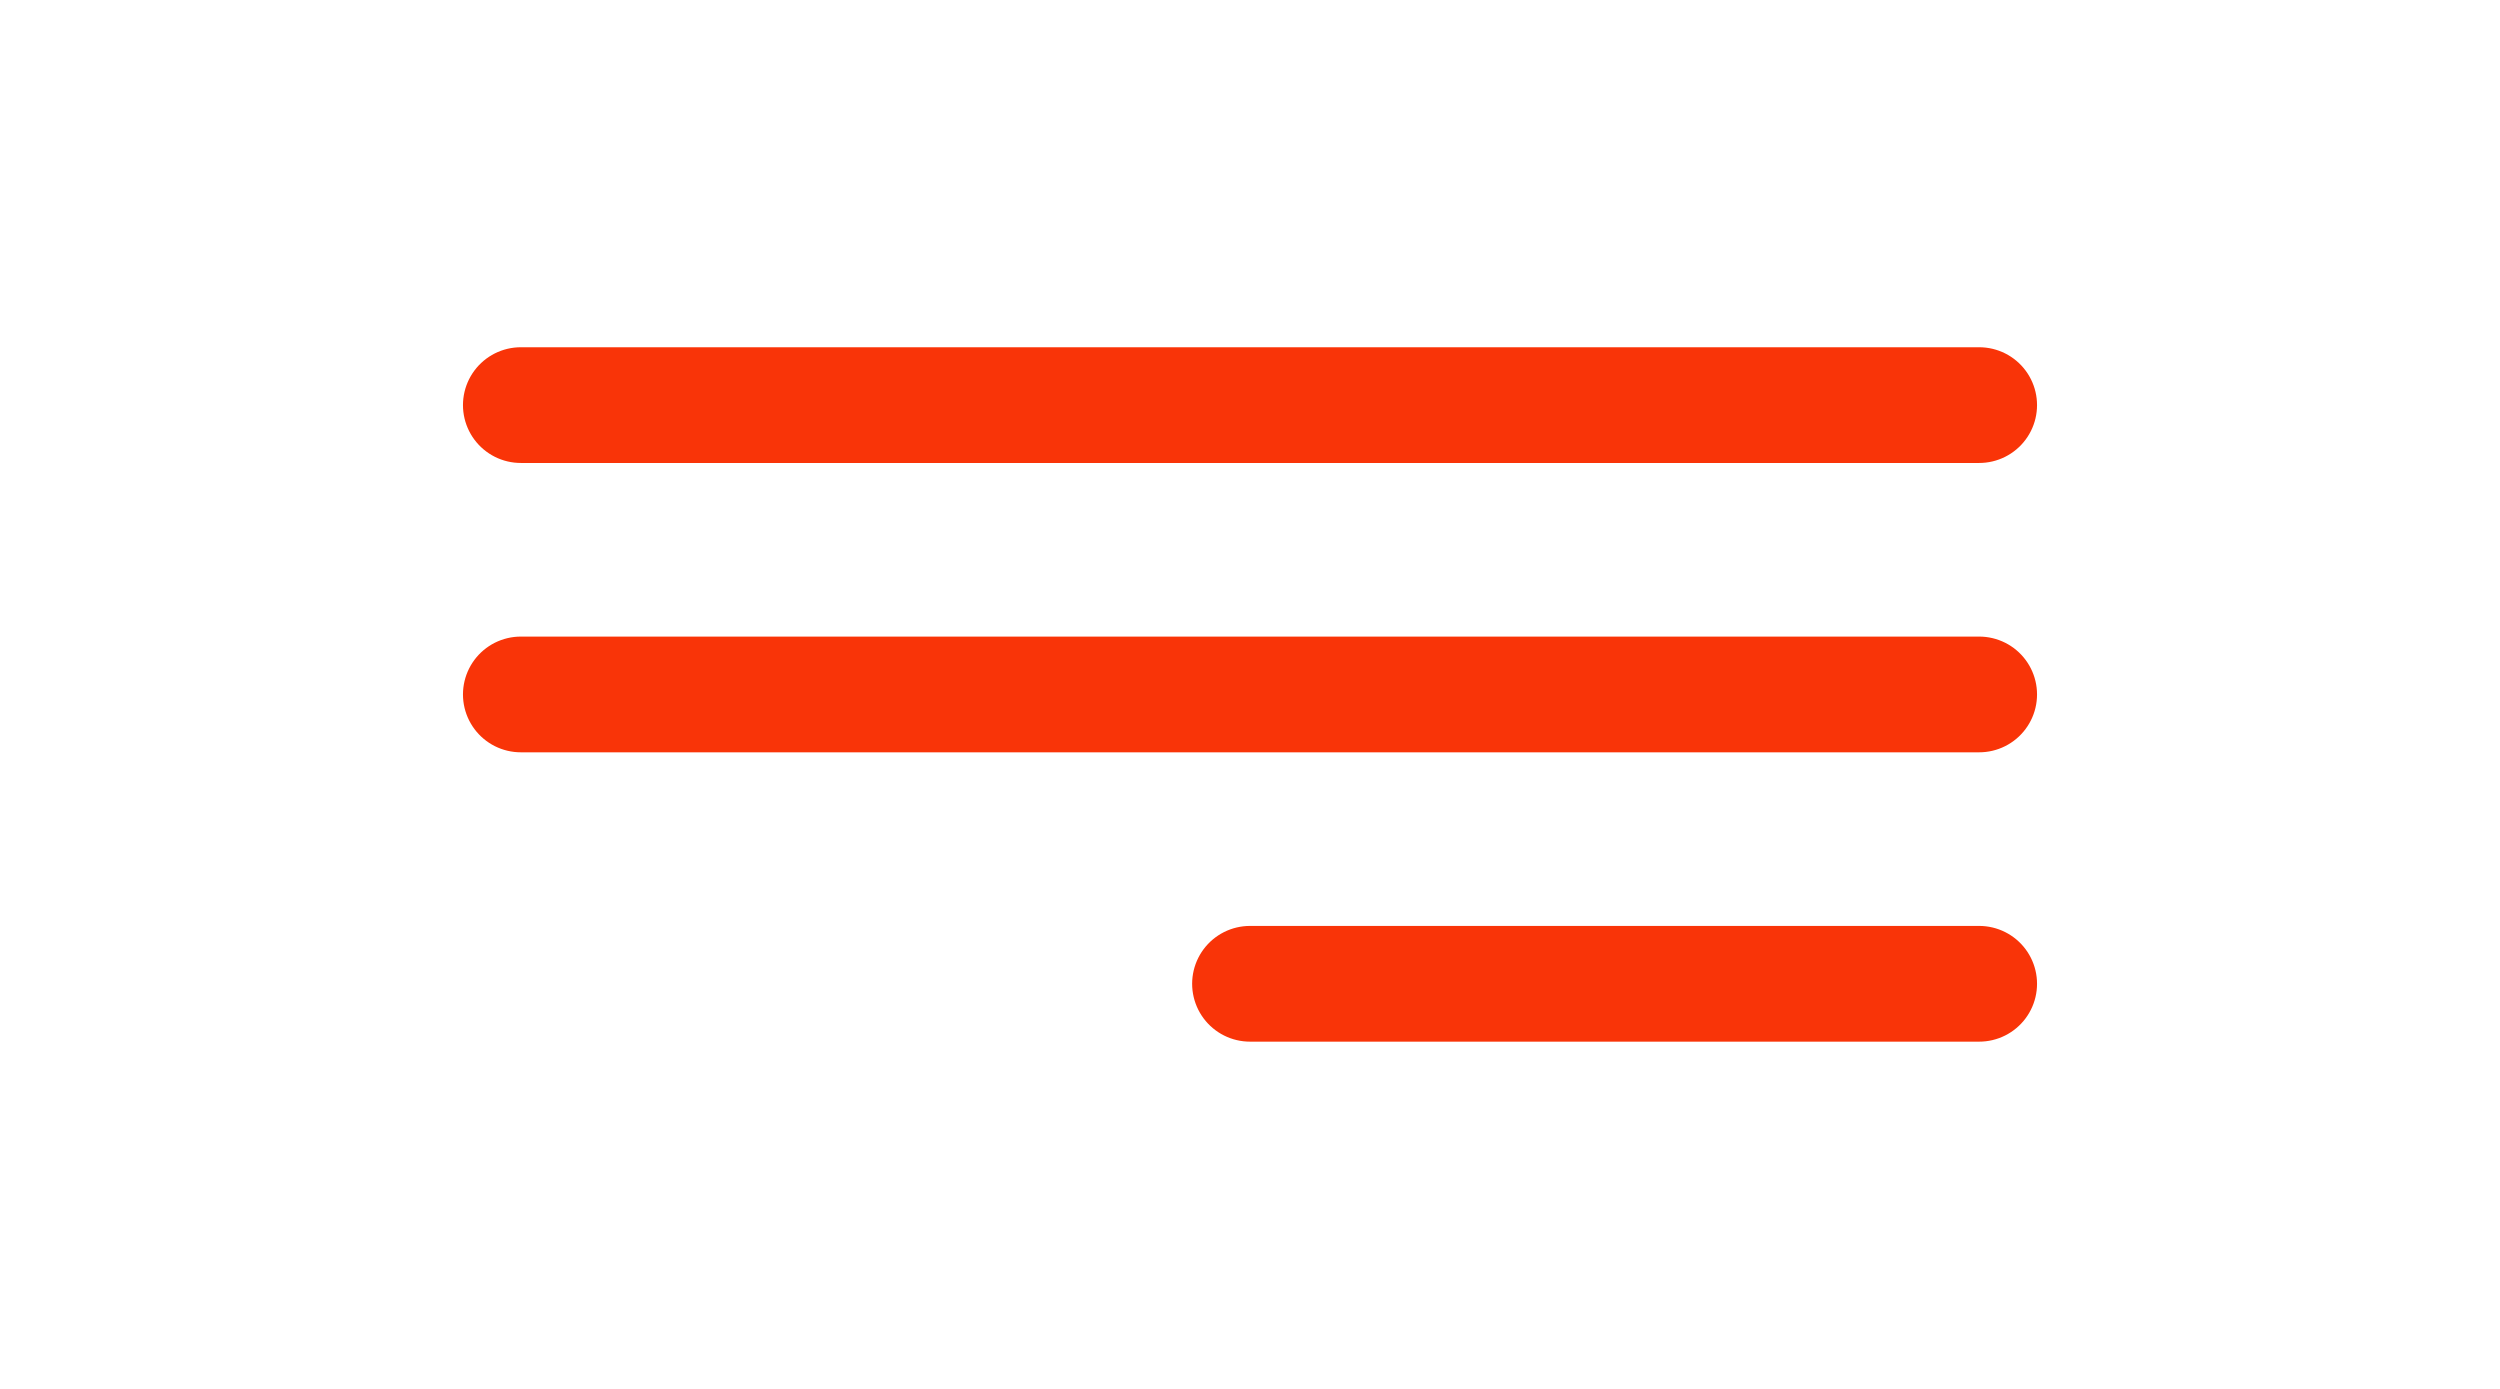 <?xml version="1.0" encoding="UTF-8"?> <svg xmlns="http://www.w3.org/2000/svg" width="72" height="40" viewBox="0 0 72 40" fill="none"> <path d="M36 28.333L57 28.333" stroke="#F93408" stroke-width="3.333" stroke-linecap="round" stroke-linejoin="round"></path> <path d="M15 20H57" stroke="#F93408" stroke-width="3.333" stroke-linecap="round" stroke-linejoin="round"></path> <path d="M15 11.667H57" stroke="#F93408" stroke-width="3.333" stroke-linecap="round" stroke-linejoin="round"></path> </svg> 